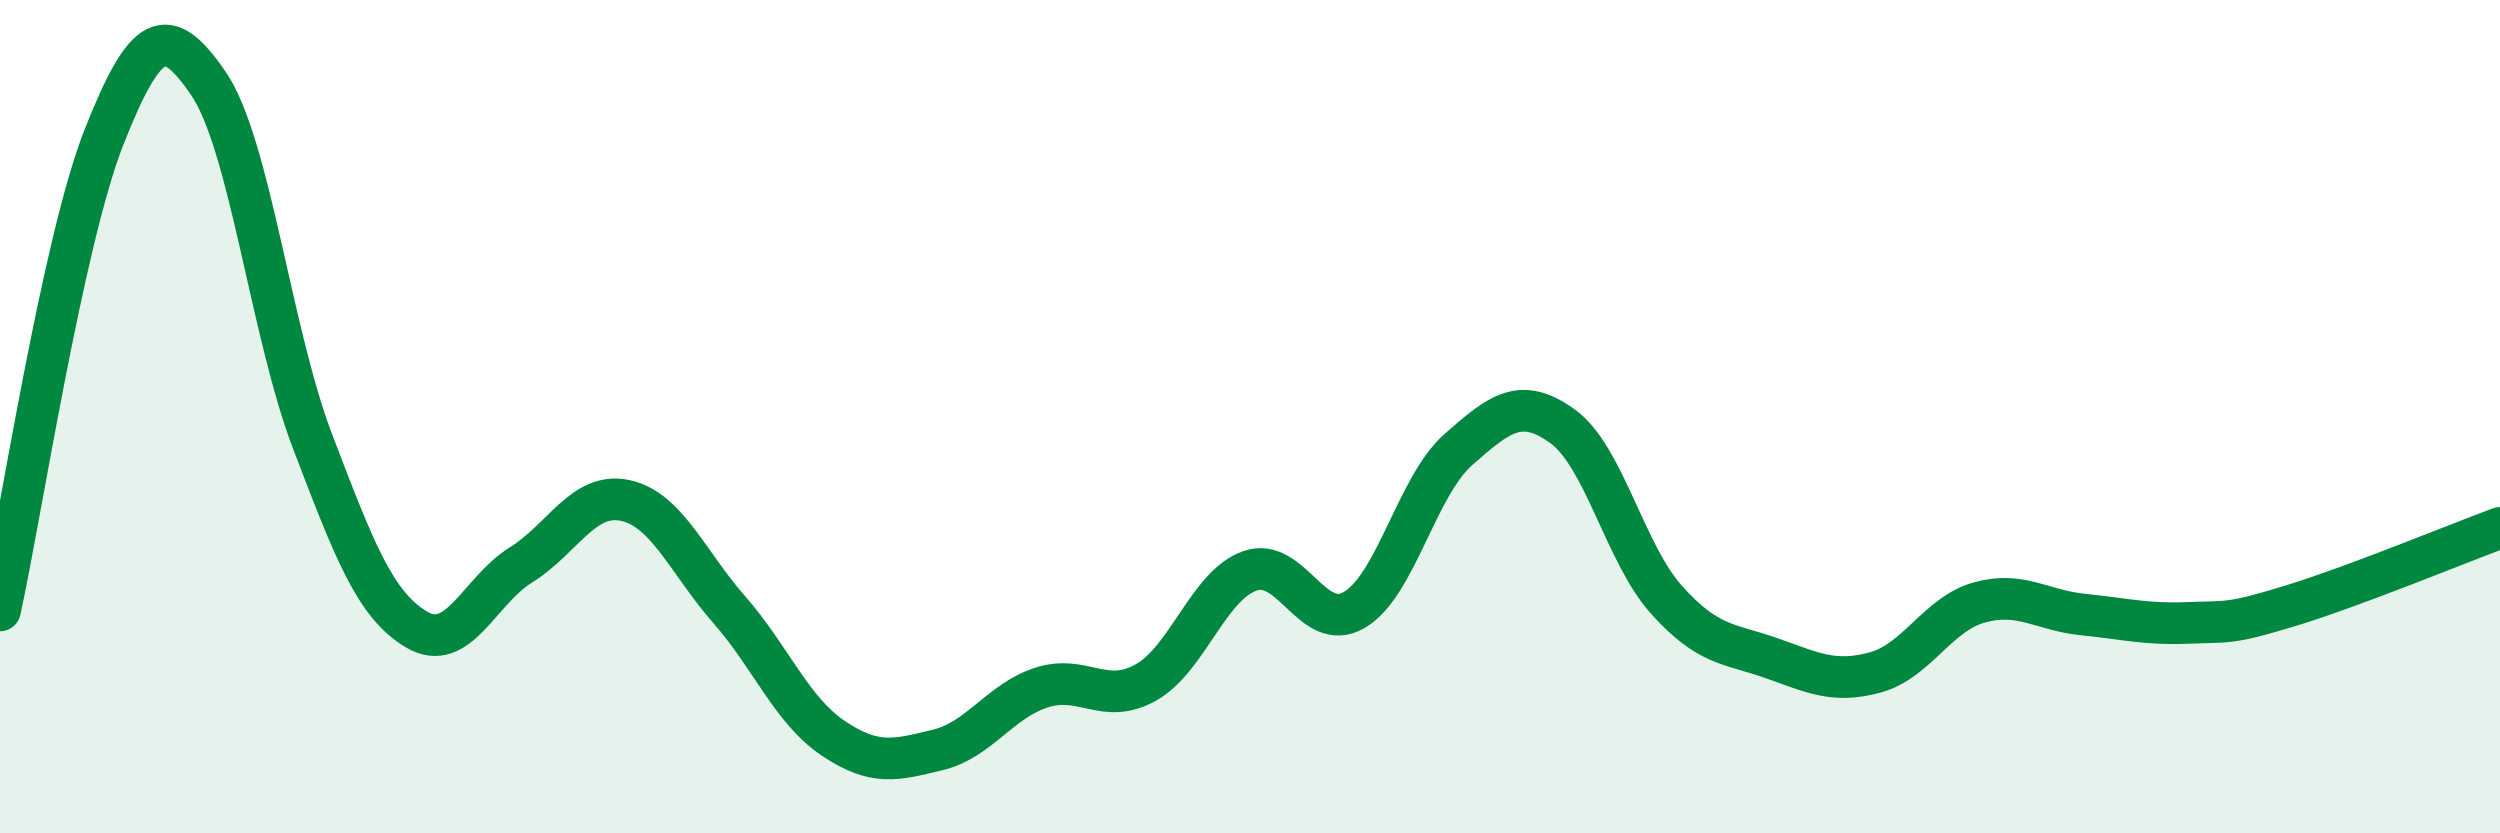 
    <svg width="60" height="20" viewBox="0 0 60 20" xmlns="http://www.w3.org/2000/svg">
      <path
        d="M 0,14.65 C 0.5,12.38 1.5,5.81 2.5,3.28 C 3.5,0.75 4,0.54 5,2 C 6,3.46 6.5,7.97 7.5,10.59 C 8.5,13.21 9,14.52 10,15.11 C 11,15.7 11.5,14.18 12.5,13.56 C 13.5,12.94 14,11.8 15,12.01 C 16,12.22 16.5,13.49 17.5,14.63 C 18.5,15.77 19,17.05 20,17.72 C 21,18.39 21.5,18.24 22.5,18 C 23.5,17.76 24,16.82 25,16.5 C 26,16.18 26.5,16.94 27.5,16.38 C 28.5,15.82 29,14.05 30,13.7 C 31,13.35 31.5,15.22 32.5,14.64 C 33.5,14.06 34,11.67 35,10.79 C 36,9.91 36.5,9.51 37.5,10.23 C 38.5,10.95 39,13.29 40,14.4 C 41,15.51 41.5,15.44 42.5,15.79 C 43.5,16.14 44,16.41 45,16.14 C 46,15.87 46.5,14.74 47.5,14.46 C 48.5,14.18 49,14.65 50,14.75 C 51,14.85 51.5,14.99 52.5,14.95 C 53.5,14.91 53.5,14.99 55,14.53 C 56.5,14.07 59,13.04 60,12.67L60 20L0 20Z"
        fill="#008740"
        opacity="0.1"
        stroke-linecap="round"
        stroke-linejoin="round"
      />
      <path
        d="M 0,14.65 C 0.5,12.38 1.5,5.81 2.5,3.28 C 3.5,0.75 4,0.54 5,2 C 6,3.46 6.5,7.97 7.5,10.59 C 8.5,13.21 9,14.52 10,15.11 C 11,15.7 11.5,14.18 12.5,13.56 C 13.5,12.94 14,11.8 15,12.01 C 16,12.22 16.5,13.49 17.5,14.63 C 18.5,15.77 19,17.05 20,17.72 C 21,18.39 21.5,18.24 22.5,18 C 23.5,17.76 24,16.82 25,16.5 C 26,16.18 26.5,16.94 27.5,16.38 C 28.5,15.82 29,14.05 30,13.7 C 31,13.35 31.5,15.22 32.5,14.64 C 33.5,14.06 34,11.67 35,10.79 C 36,9.91 36.5,9.51 37.5,10.23 C 38.5,10.95 39,13.29 40,14.4 C 41,15.51 41.5,15.44 42.5,15.79 C 43.5,16.14 44,16.41 45,16.14 C 46,15.87 46.5,14.74 47.5,14.46 C 48.5,14.18 49,14.65 50,14.75 C 51,14.85 51.5,14.99 52.5,14.95 C 53.5,14.91 53.5,14.99 55,14.53 C 56.5,14.07 59,13.04 60,12.67"
        stroke="#008740"
        stroke-width="1"
        fill="none"
        stroke-linecap="round"
        stroke-linejoin="round"
      />
    </svg>
  